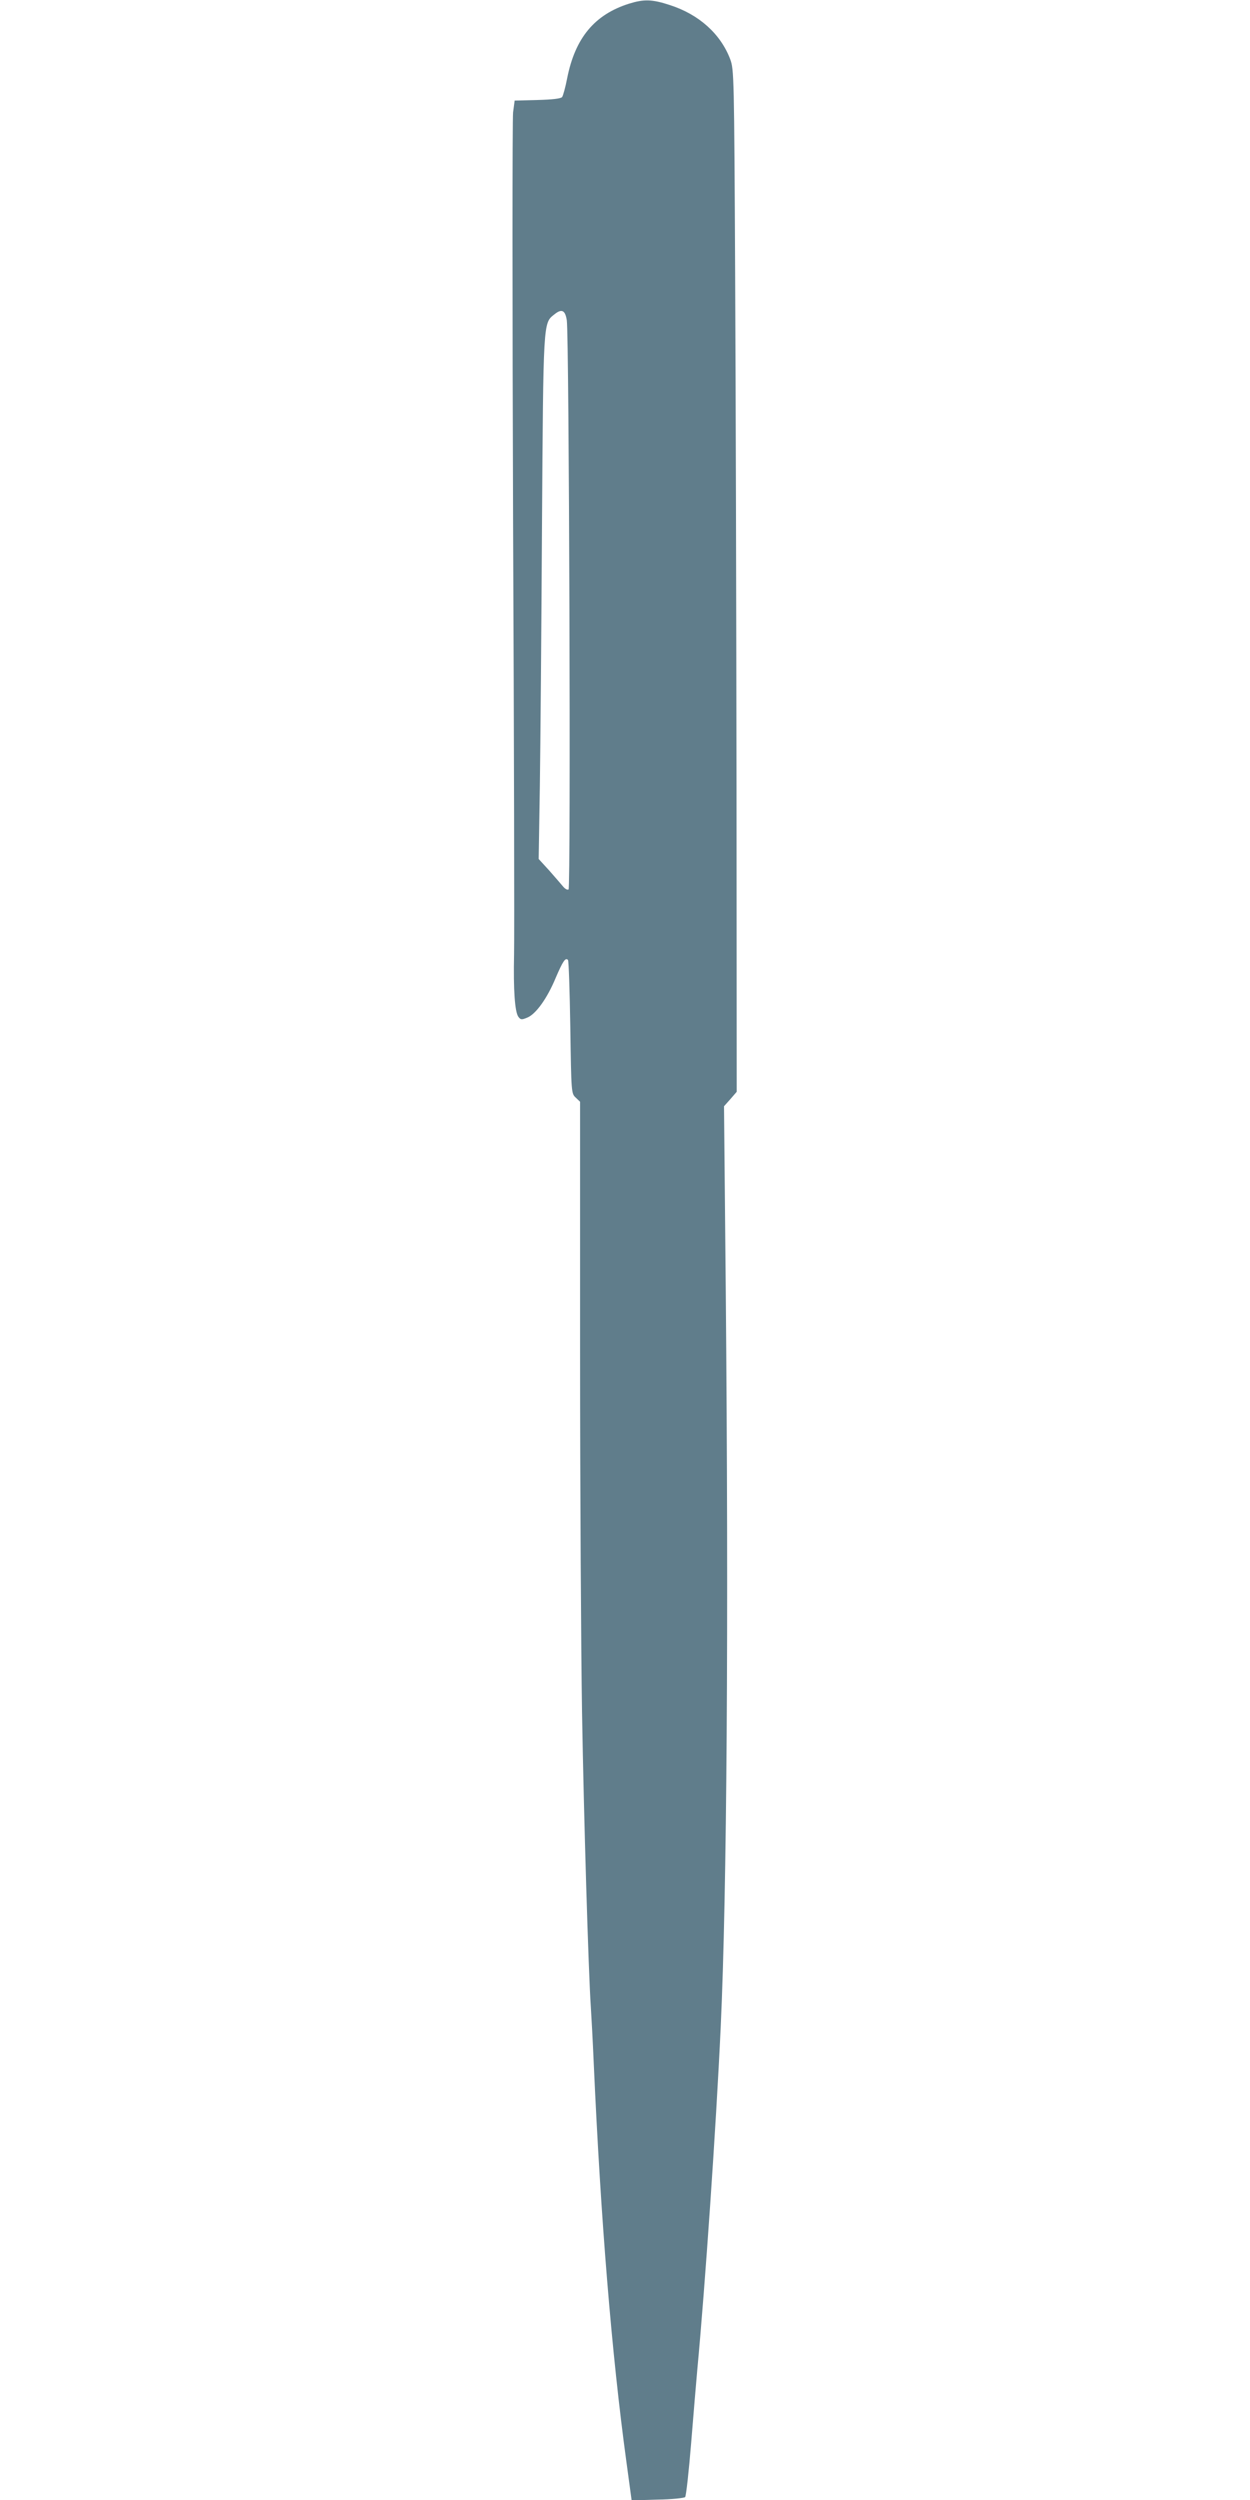 <?xml version="1.0" standalone="no"?>
<!DOCTYPE svg PUBLIC "-//W3C//DTD SVG 20010904//EN"
 "http://www.w3.org/TR/2001/REC-SVG-20010904/DTD/svg10.dtd">
<svg version="1.0" xmlns="http://www.w3.org/2000/svg"
 width="640pt" height="1280pt" viewBox="0 0 640 1280"
 preserveAspectRatio="xMidYMid meet">
<g transform="translate(0,1280) scale(0.1,-0.1)"
fill="#607d8b" stroke="none">
<path d="M3220 12781 c-176 -56 -275 -175 -316 -381 -9 -47 -21 -90 -26 -97
-7 -8 -50 -13 -126 -15 l-117 -3 -8 -60 c-4 -33 -4 -980 0 -2105 5 -1125 7
-2117 5 -2205 -4 -184 4 -296 22 -321 12 -16 17 -16 46 -4 44 18 102 99 145
203 37 86 50 106 63 92 4 -4 9 -159 12 -345 5 -335 5 -339 28 -360 l22 -21 0
-1277 c0 -702 5 -1533 10 -1847 9 -538 33 -1334 45 -1510 3 -44 10 -174 15
-290 36 -804 92 -1489 167 -2038 l27 -199 133 4 c72 1 136 8 141 13 5 6 19
132 31 280 12 149 26 315 31 370 40 427 96 1239 120 1755 32 690 41 2064 26
3766 l-9 950 33 37 32 37 -1 1567 c-1 863 -4 2040 -7 2617 -5 1018 -6 1050
-25 1102 -49 130 -160 230 -309 278 -91 30 -133 31 -210 7z m-318 -1621 c12
-82 21 -2907 9 -2914 -6 -4 -18 3 -28 15 -10 12 -42 49 -71 82 l-54 59 6 371
c3 205 8 806 11 1337 7 1051 6 1035 63 1080 38 31 56 22 64 -30z"/>
</g>
</svg>
